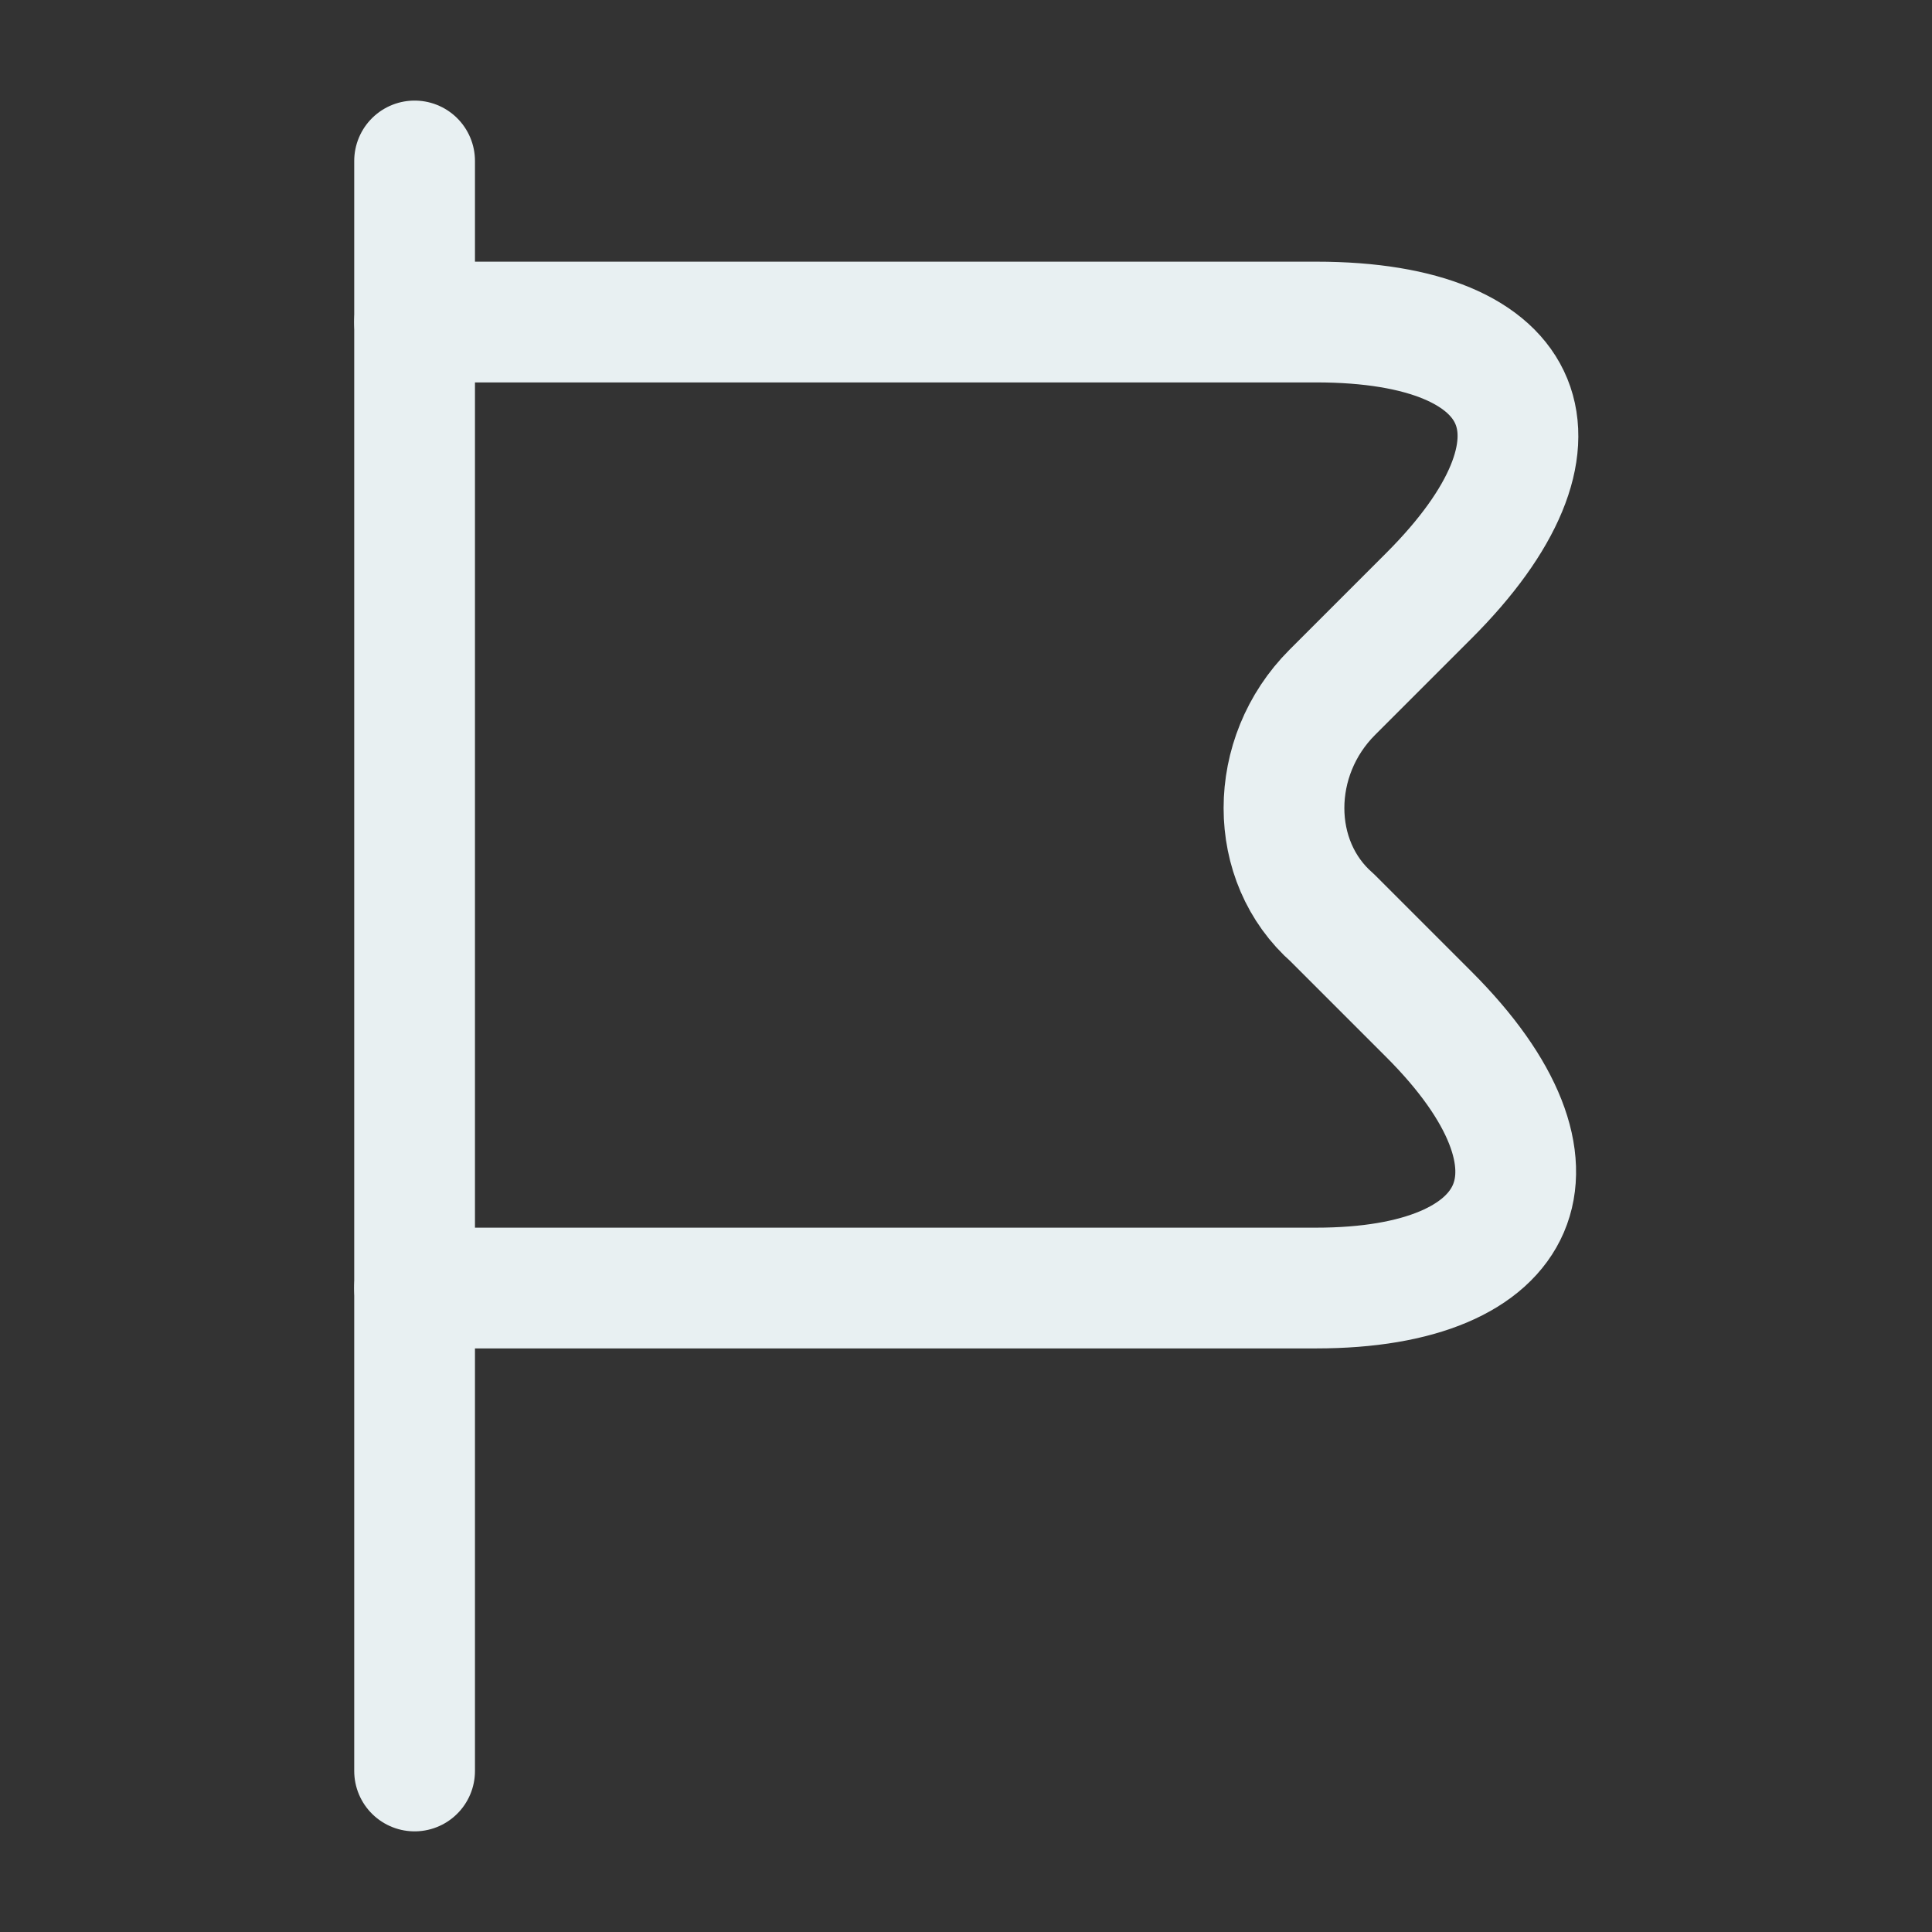 <svg width="32" height="32" viewBox="0 0 32 32" fill="none" xmlns="http://www.w3.org/2000/svg">
<rect x="0" y="0" width="32" height="32" fill="#333333" stroke="none"/>
<path d="M6.867 2.666V29.333" stroke="#E8F0F2" stroke-width="2" stroke-miterlimit="10" stroke-linecap="round" stroke-linejoin="round"/>
<path d="M6.867 5.334H21.8C25.401 5.334 26.201 7.334 23.667 9.867L22.067 11.467C21 12.534 21 14.267 22.067 15.201L23.667 16.801C26.201 19.334 25.267 21.334 21.8 21.334H6.867" stroke="#E8F0F2" stroke-width="2" stroke-miterlimit="10" stroke-linecap="round" stroke-linejoin="round"/>
</svg>
